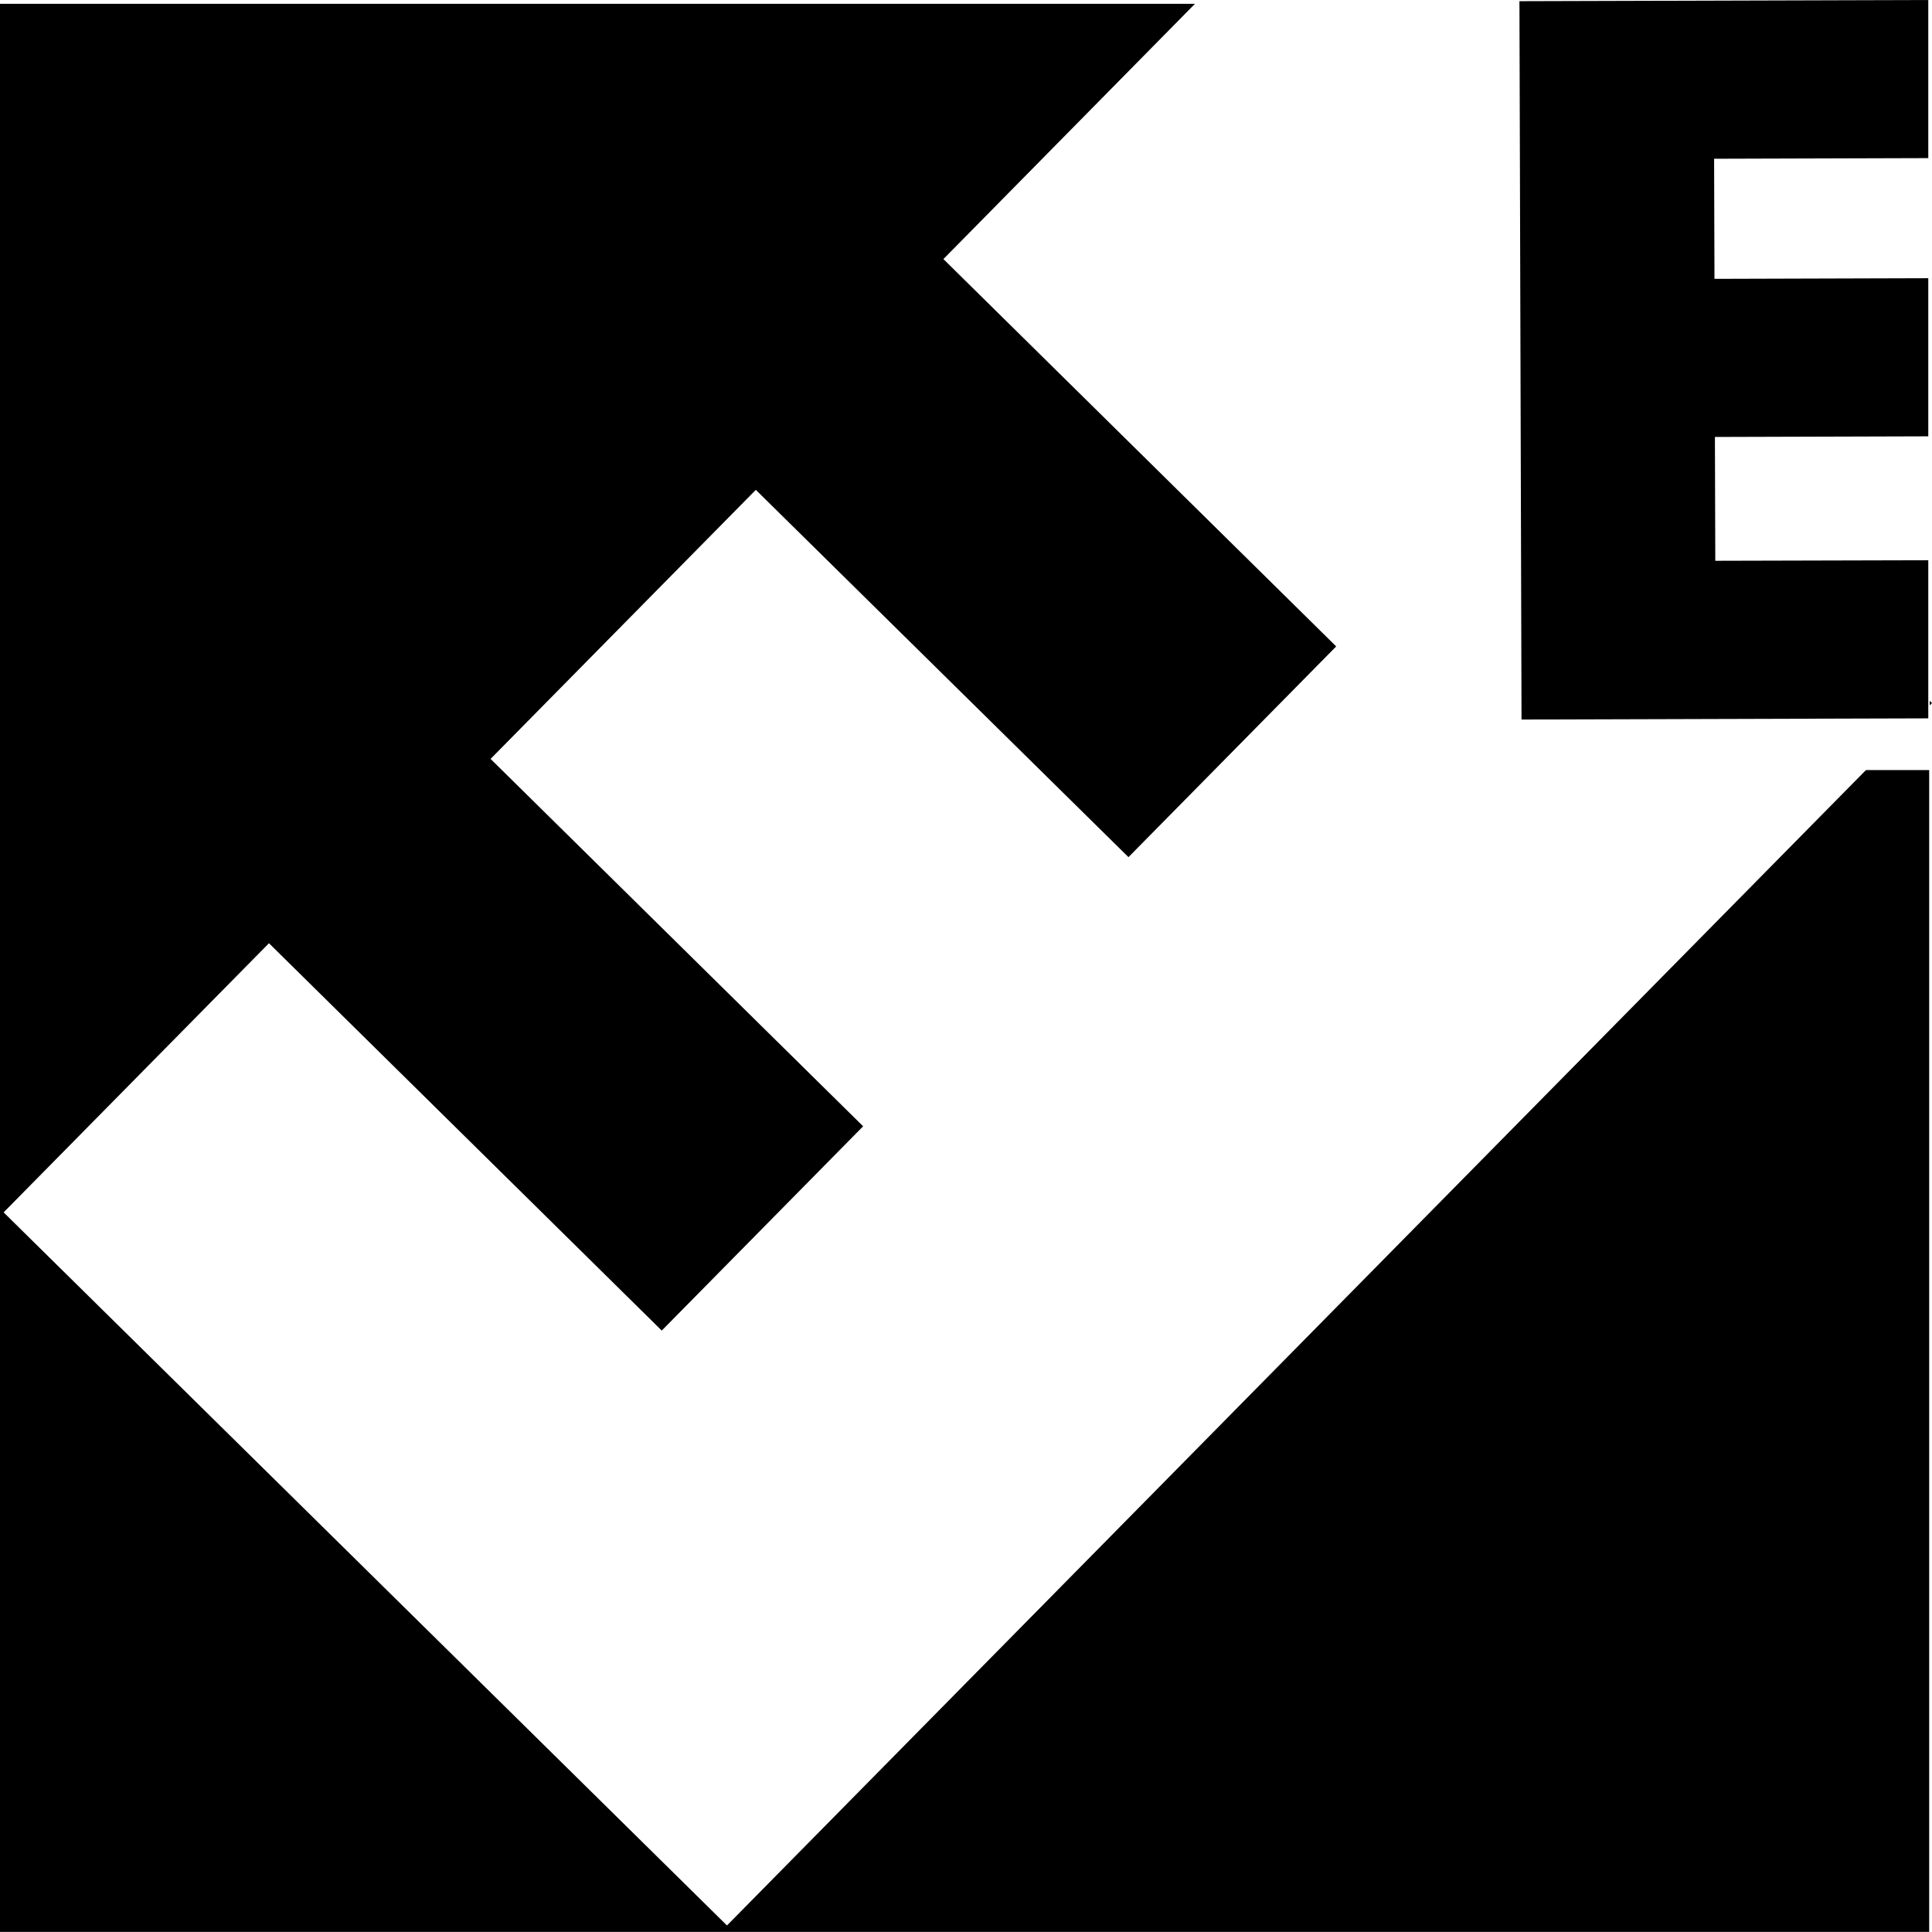 <svg xmlns="http://www.w3.org/2000/svg" data-bbox="0 0 212.98 212.97" viewBox="0 0 212.98 212.97" data-type="shape"><g><path d="M212.73 77.26v.5l.25-.25-.25-.25z"></path><path d="m212.57 61.76-23.48.06-.04-13.65 23.52-.07V30.67l-23.57.07-.04-13.24 23.61-.07V0L167.5.13l.23 79.19 44.84-.13V61.76z"></path><path d="M80.14 212.26.4 133.65l29.25-29.67 43.3 42.7 22.2-22.52-41.07-40.5L83.32 54l41.08 40.49 22.9-23.23-43.3-42.7L131.73.42H0v212.55h212.67V84.89h-6.97L80.14 212.26z"></path></g></svg>